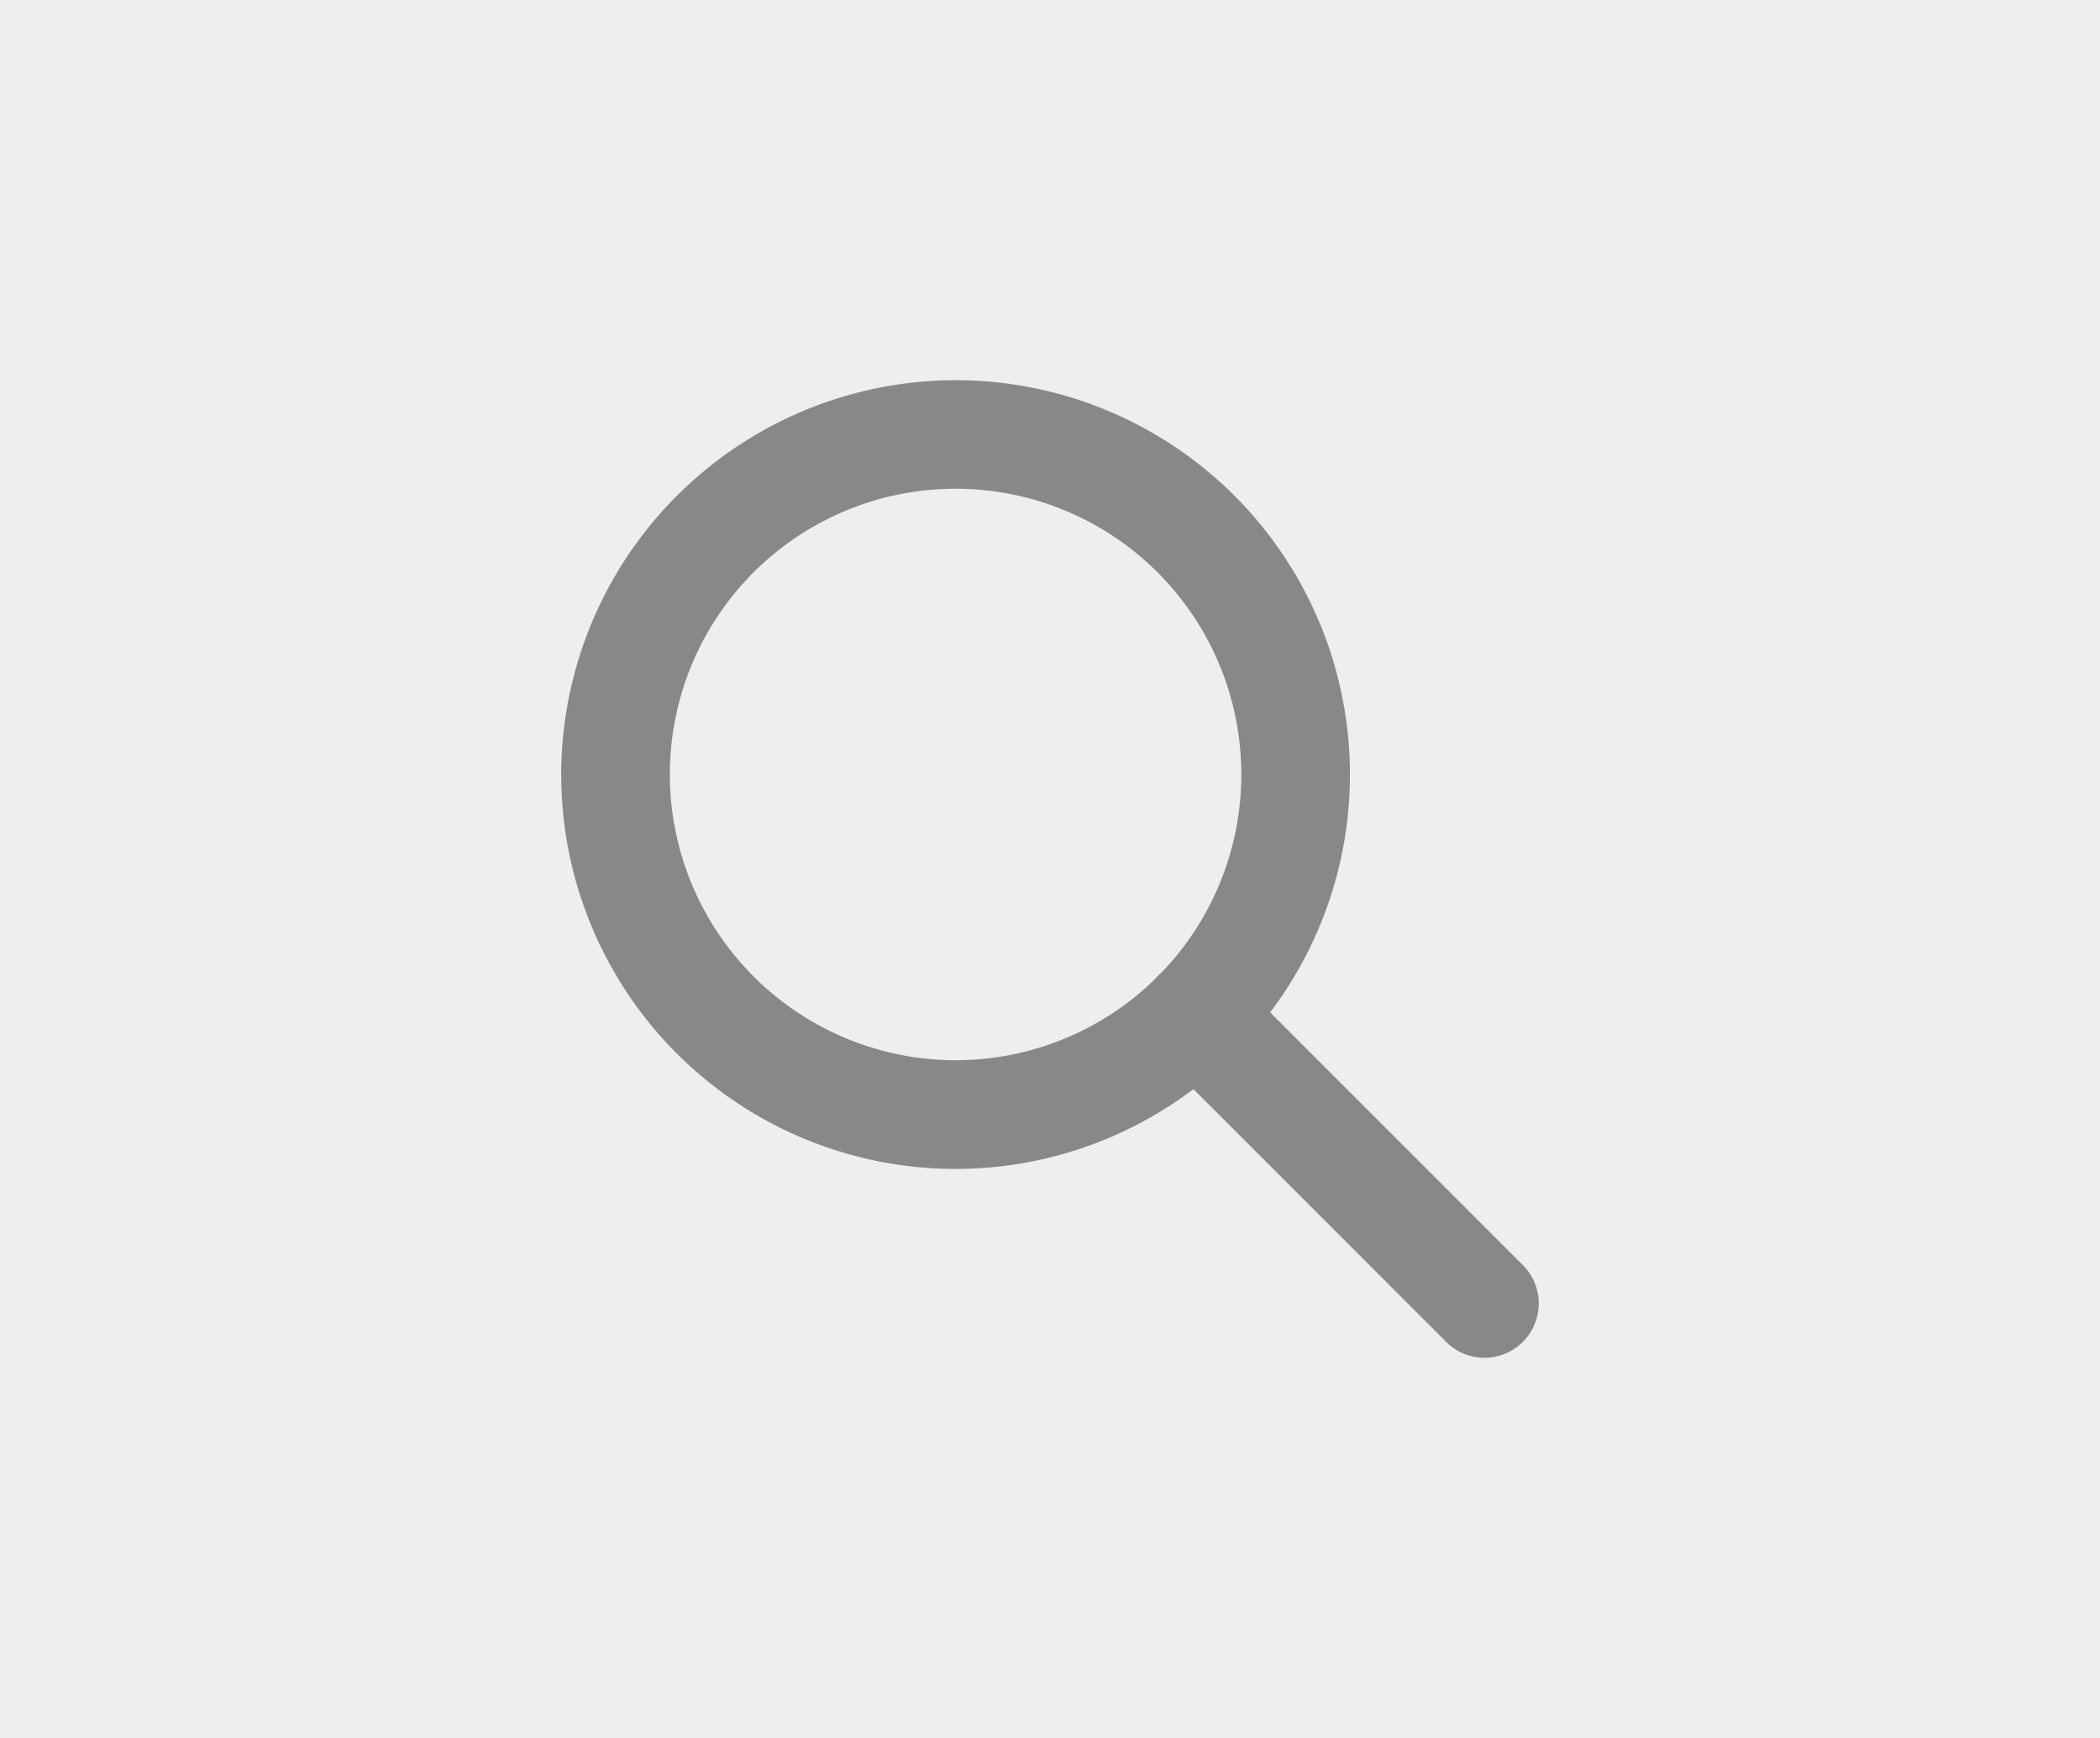 <svg xmlns="http://www.w3.org/2000/svg" width="29" height="24" viewBox="0 0 29 24">
  <g id="グループ_8719" data-name="グループ 8719" transform="translate(-849 -15.654)">
    <rect id="長方形_263" data-name="長方形 263" width="29" height="24" transform="translate(849 15.654)" fill="#eee"/>
    <g id="グループ_292" data-name="グループ 292" transform="translate(857 21.154)">
      <g id="グループ_293" data-name="グループ 293" transform="translate(0.5 0.5)">
        <path id="楕円形_12" data-name="楕円形 12" d="M4.7-.75A5.446,5.446,0,1,1-.75,4.7,5.452,5.452,0,0,1,4.7-.75Zm0,9.391A3.946,3.946,0,1,0,.75,4.7,3.95,3.95,0,0,0,4.7,8.641Z" fill="#888"/>
        <path id="線_36" data-name="線 36" d="M3.986,4.736a.748.748,0,0,1-.53-.22L-.53.53A.75.75,0,0,1-.53-.53.75.75,0,0,1,.53-.53L4.516,3.456a.75.75,0,0,1-.53,1.28Z" transform="translate(8.014 8.014)" fill="#888"/>
      </g>
    </g>
  </g>
</svg>
